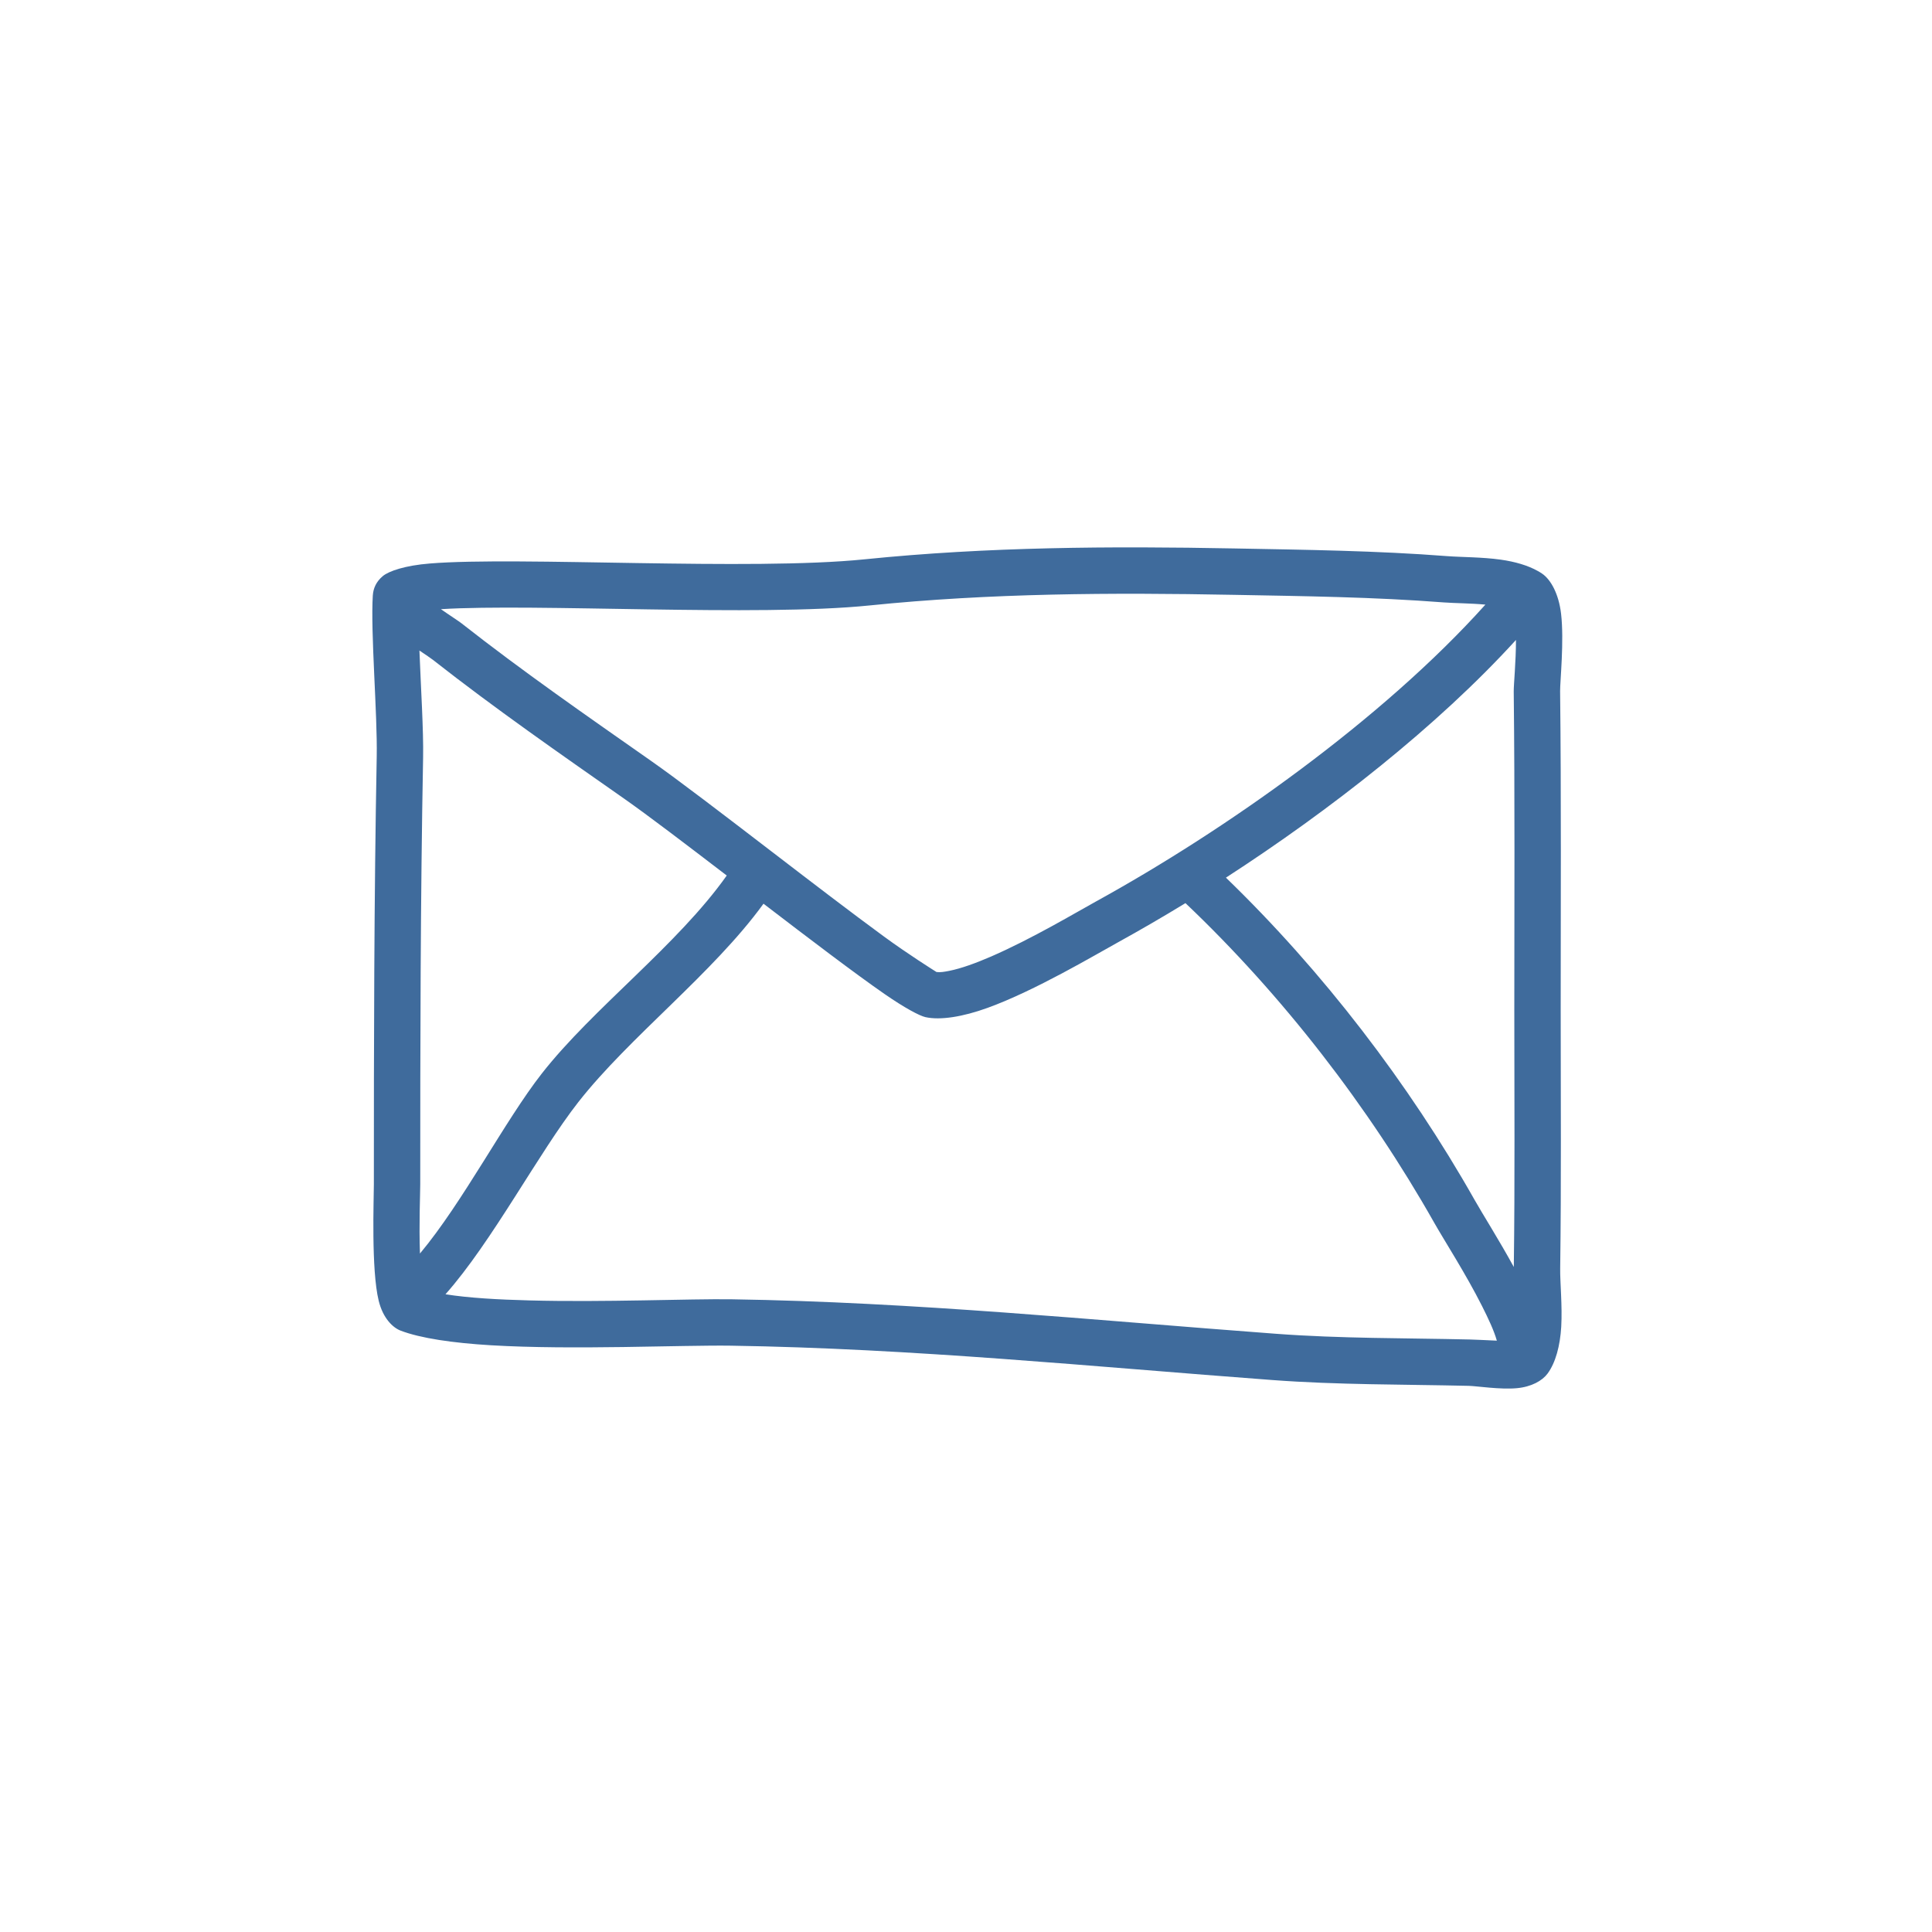 <?xml version="1.0" encoding="UTF-8" standalone="no"?>
<!DOCTYPE svg PUBLIC "-//W3C//DTD SVG 1.1//EN" "http://www.w3.org/Graphics/SVG/1.1/DTD/svg11.dtd">
<svg width="100%" height="100%" viewBox="0 0 500 500" version="1.1" xmlns="http://www.w3.org/2000/svg" xmlns:xlink="http://www.w3.org/1999/xlink" xml:space="preserve" xmlns:serif="http://www.serif.com/" style="fill-rule:evenodd;clip-rule:evenodd;stroke-linejoin:round;stroke-miterlimit:2;">
    <g transform="matrix(1,0,0,1,-2730.53,-1949.61)">
        <g id="Tavola-da-disegno1" serif:id="Tavola da disegno1" transform="matrix(0.594,0,0,1.146,2730.53,1949.61)">
            <rect x="0" y="0" width="841.92" height="436.412" style="fill:none;"/>
            <g transform="matrix(1.684,0,0,0.873,-4608.93,-1706.53)">
                <path d="M3135.21,2102.75C3135.43,2102.88 3135.64,2103.02 3135.85,2103.16C3138.11,2104.68 3140.18,2108.41 3140.78,2113.56C3141.6,2120.61 3140.51,2131.04 3140.53,2133.55C3140.84,2161.06 3140.68,2188.57 3140.68,2216.08C3140.68,2238.37 3140.85,2260.67 3140.55,2282.95C3140.5,2286.5 3141.13,2292.58 3140.82,2298.01C3140.53,2302.89 3139.37,2307.31 3137.26,2310.14C3135.91,2311.95 3133.12,2313.55 3129.29,2313.89C3125.07,2314.28 3118.93,2313.33 3116.91,2313.28C3099.98,2312.89 3083.01,2313.04 3066.12,2311.78C3019.28,2308.29 2973.06,2303.61 2926.01,2302.89C2913.31,2302.7 2885.12,2304.05 2863.89,2302.78C2854.07,2302.19 2845.65,2300.97 2840.5,2298.98C2838.48,2298.19 2835.97,2295.76 2834.87,2291.26C2832.9,2283.22 2833.62,2264.99 2833.62,2261.19C2833.62,2224.28 2833.67,2187.4 2834.36,2150.5C2834.57,2139.55 2832.74,2118.27 2833.35,2108.79C2833.36,2108.77 2833.36,2108.76 2833.36,2108.74C2833.48,2107.01 2834.19,2105.27 2835.95,2103.8C2837.51,2102.51 2841.72,2101.06 2848.15,2100.55C2871.14,2098.69 2931.02,2102.49 2960.6,2099.47C2992.4,2096.23 3024.28,2096.05 3056.2,2096.66C3074.57,2097.01 3093.02,2097.23 3111.34,2098.65C3115.01,2098.93 3120.33,2098.88 3125.17,2099.56C3128.78,2100.07 3132.15,2101.02 3134.79,2102.51C3134.93,2102.58 3135.07,2102.66 3135.21,2102.75ZM2845.41,2123.07C2845.78,2132.64 2846.49,2143.78 2846.36,2150.72C2845.67,2187.55 2845.62,2224.36 2845.62,2261.19C2845.62,2263.51 2845.27,2271.63 2845.55,2279.05C2856.64,2265.81 2867.59,2244.58 2877.08,2232.48C2890.31,2215.59 2912.14,2199.33 2924.92,2181.27C2914.39,2173.21 2904.6,2165.75 2898.41,2161.41C2881.73,2149.73 2864.91,2138.05 2848.89,2125.47C2848.32,2125.02 2847.01,2124.15 2845.41,2123.07ZM2852.15,2289.59C2858.07,2290.54 2865.69,2290.97 2873.83,2291.18C2893.22,2291.7 2915.37,2290.73 2926.2,2290.89C2973.48,2291.61 3019.94,2296.31 3067.01,2299.81C3083.7,2301.06 3100.47,2300.9 3117.19,2301.29C3118.2,2301.31 3121.36,2301.46 3124.16,2301.59C3123.44,2299.01 3121.97,2295.9 3120.33,2292.64C3116.16,2284.35 3110.45,2275.5 3107.95,2271.07C3091.01,2241.1 3068.72,2212.25 3043.6,2188.41C3037.68,2192.02 3031.87,2195.39 3026.25,2198.49C3020.14,2201.85 3004.7,2211.05 2992.41,2215.5C2985.96,2217.84 2980.15,2218.75 2976.32,2217.9C2974.8,2217.56 2970.93,2215.51 2965.75,2211.92C2958.02,2206.56 2946.29,2197.64 2934.43,2188.56C2921.35,2206.59 2899.77,2222.98 2886.52,2239.88C2876.29,2252.94 2864.18,2276.05 2852.15,2289.59ZM3128.55,2282.53C3128.85,2260.39 3128.68,2238.23 3128.68,2216.08C3128.68,2188.62 3128.84,2161.15 3128.53,2133.68C3128.51,2131.91 3129.11,2126.01 3129.11,2120.33C3108.75,2142.68 3080.93,2164.43 3054.07,2181.82C3079.14,2206.05 3101.38,2235.06 3118.4,2265.17C3120.49,2268.87 3124.74,2275.57 3128.55,2282.53ZM3121.2,2111.19C3117.29,2110.83 3113.32,2110.84 3110.42,2110.62C3092.32,2109.22 3074.11,2109 3055.97,2108.66C3024.53,2108.06 2993.13,2108.21 2961.82,2111.41C2932.94,2114.36 2875.24,2110.84 2850.97,2112.37C2853.35,2114.04 2855.53,2115.42 2856.3,2116.03C2872.15,2128.48 2888.79,2140.02 2905.29,2151.58C2912.4,2156.56 2924.23,2165.63 2936.49,2175.03C2936.6,2175.11 2936.71,2175.2 2936.82,2175.28C2946.96,2183.06 2957.37,2191.03 2965.61,2197.06C2971.71,2201.53 2978.39,2205.73 2979.19,2206.23C2980.11,2206.36 2981.22,2206.18 2982.47,2205.93C2985.64,2205.3 2989.38,2203.92 2993.27,2202.24C3003.88,2197.64 3015.45,2190.73 3020.47,2187.97C3053.88,2169.59 3094.52,2140.91 3121.2,2111.19Z" style="fill:rgb(63,107,156);"/>
            </g>
        </g>
    </g>
</svg>
